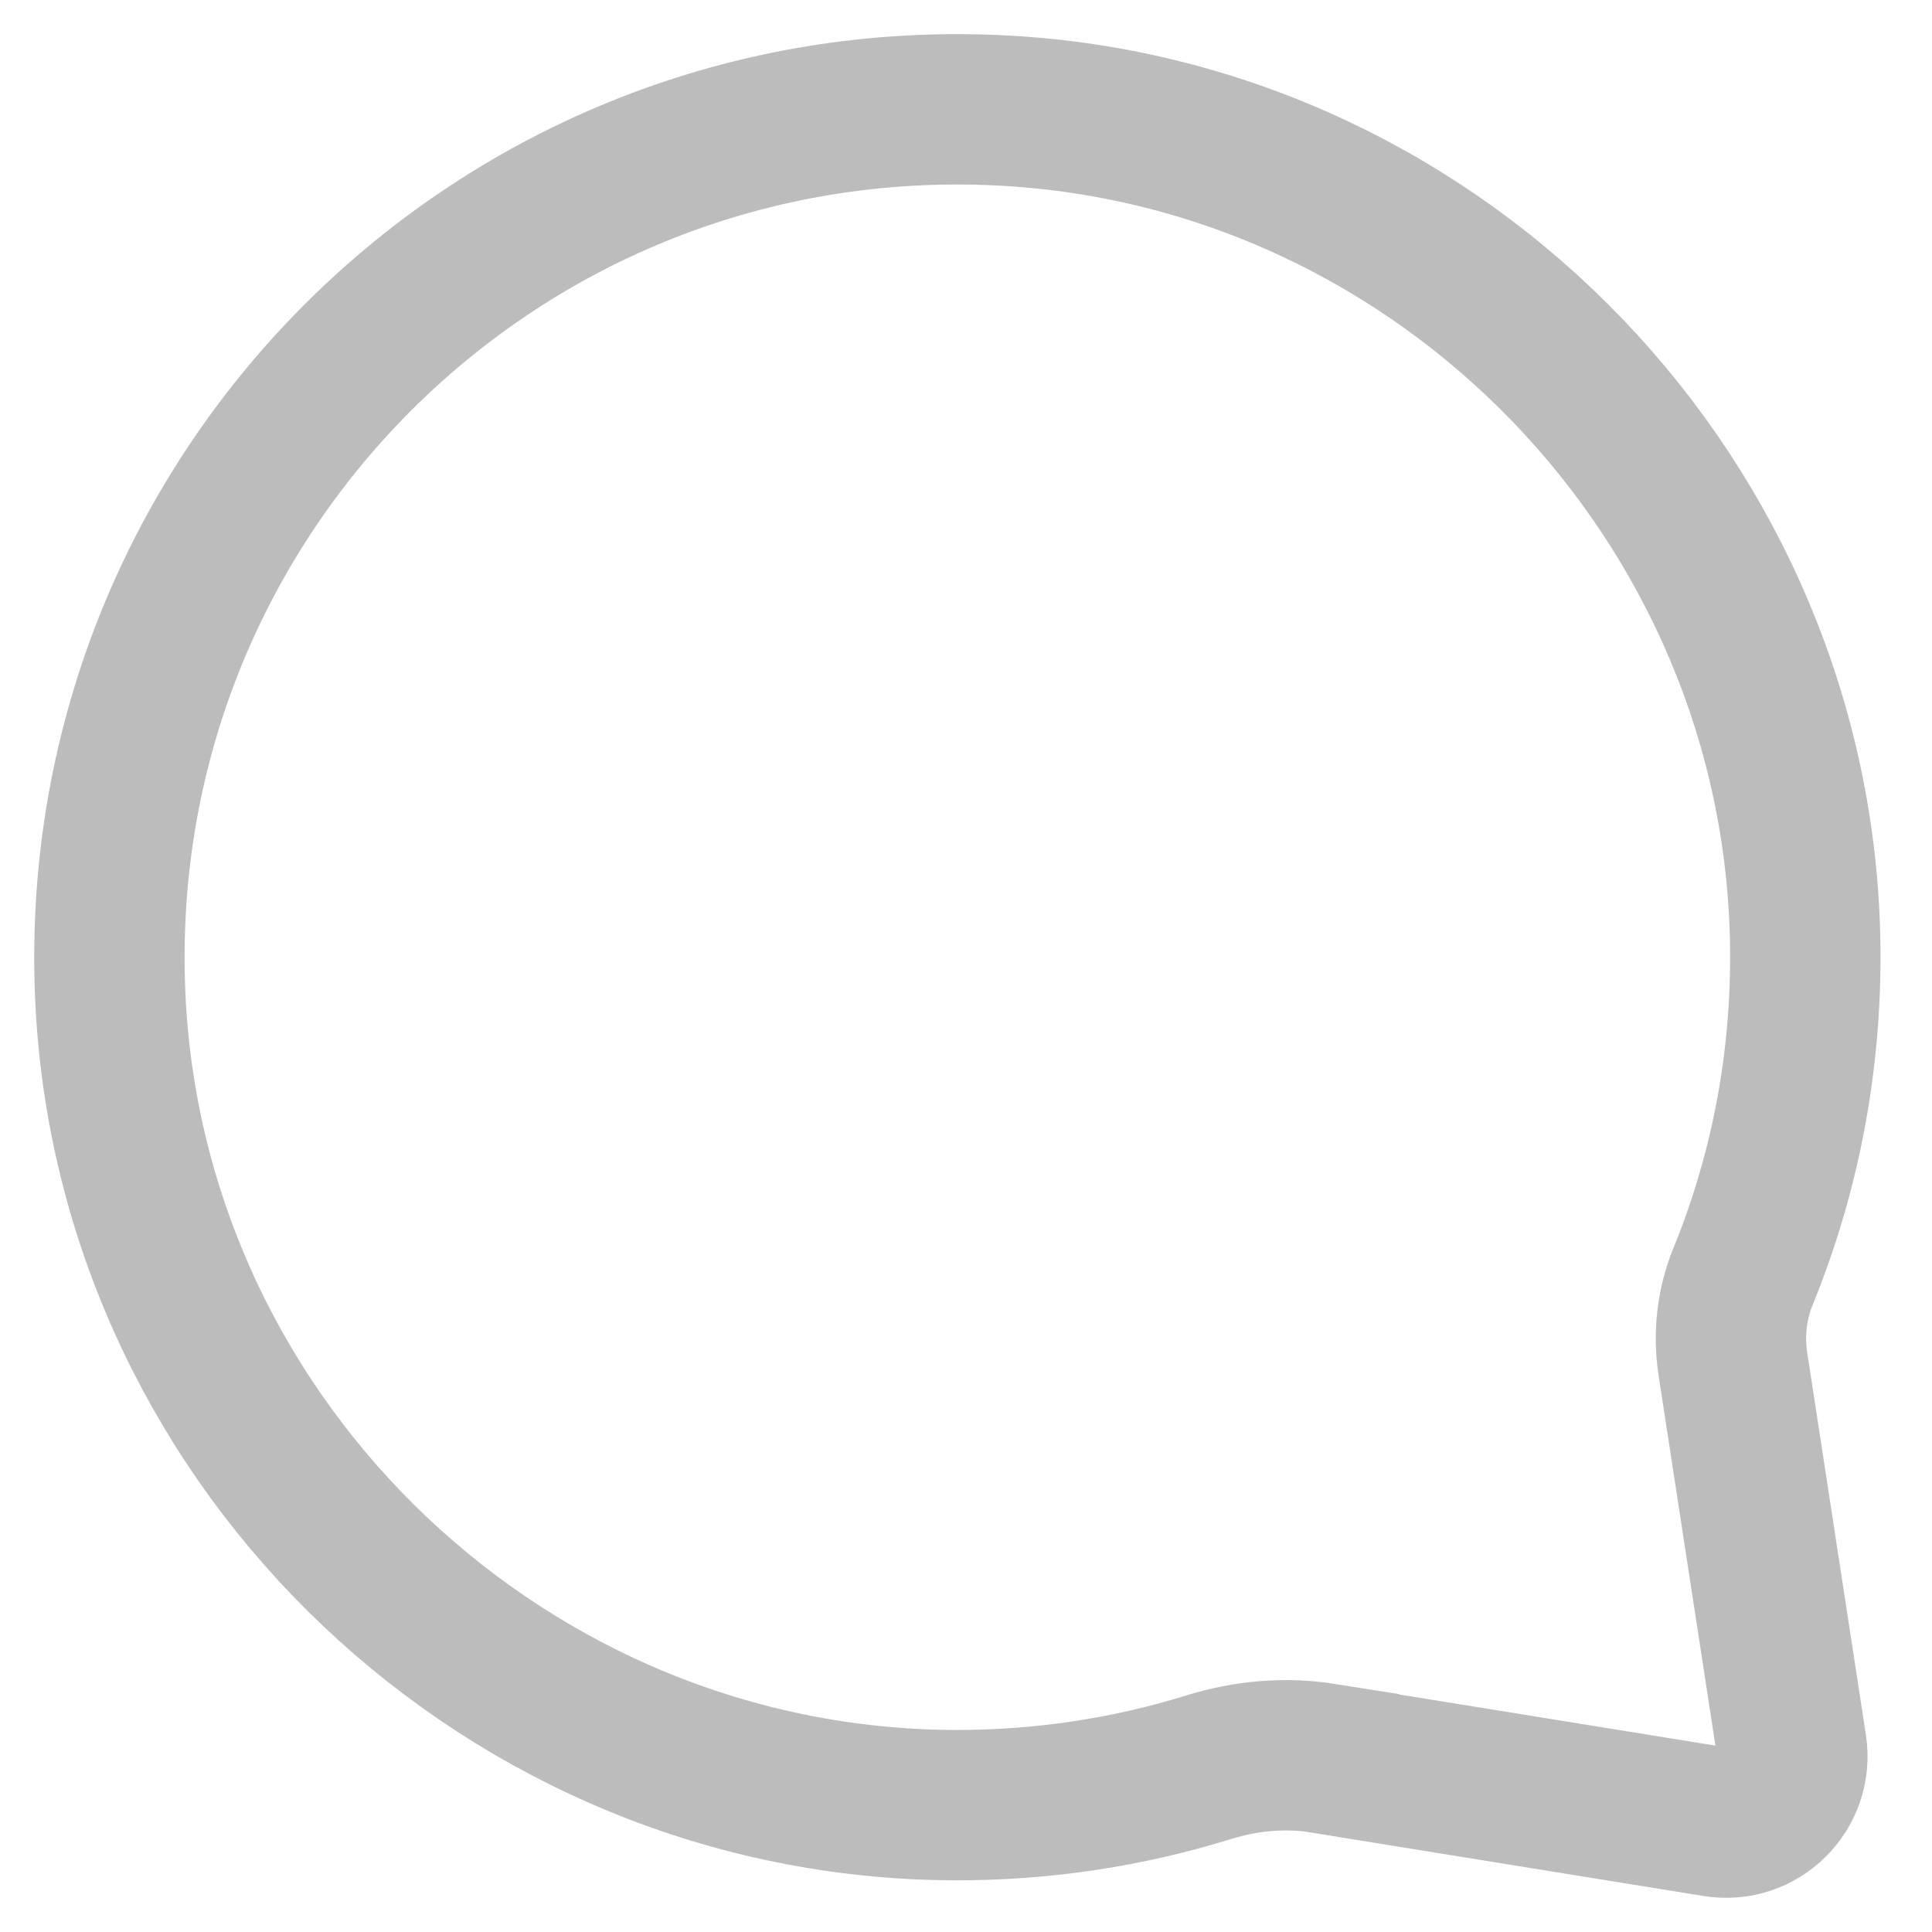 <svg width="18" height="18" viewBox="0 0 18 18" fill="none" xmlns="http://www.w3.org/2000/svg">
<path d="M12.333 16.383C13.549 16.58 14.767 16.776 15.982 16.973C16.396 17.04 16.754 16.685 16.692 16.271L16.145 12.708C16.103 12.434 16.134 12.151 16.239 11.894C16.627 10.944 16.833 9.903 16.819 8.811C16.765 4.684 13.47 1.248 9.348 1.03C4.639 0.78 0.769 4.657 1.032 9.372C1.265 13.511 4.742 16.802 8.889 16.818C9.715 16.821 10.512 16.697 11.261 16.465C11.608 16.357 11.975 16.324 12.333 16.381V16.383Z" stroke="#BCBCBC" stroke-width="1.401" stroke-miterlimit="10"/>
</svg>
